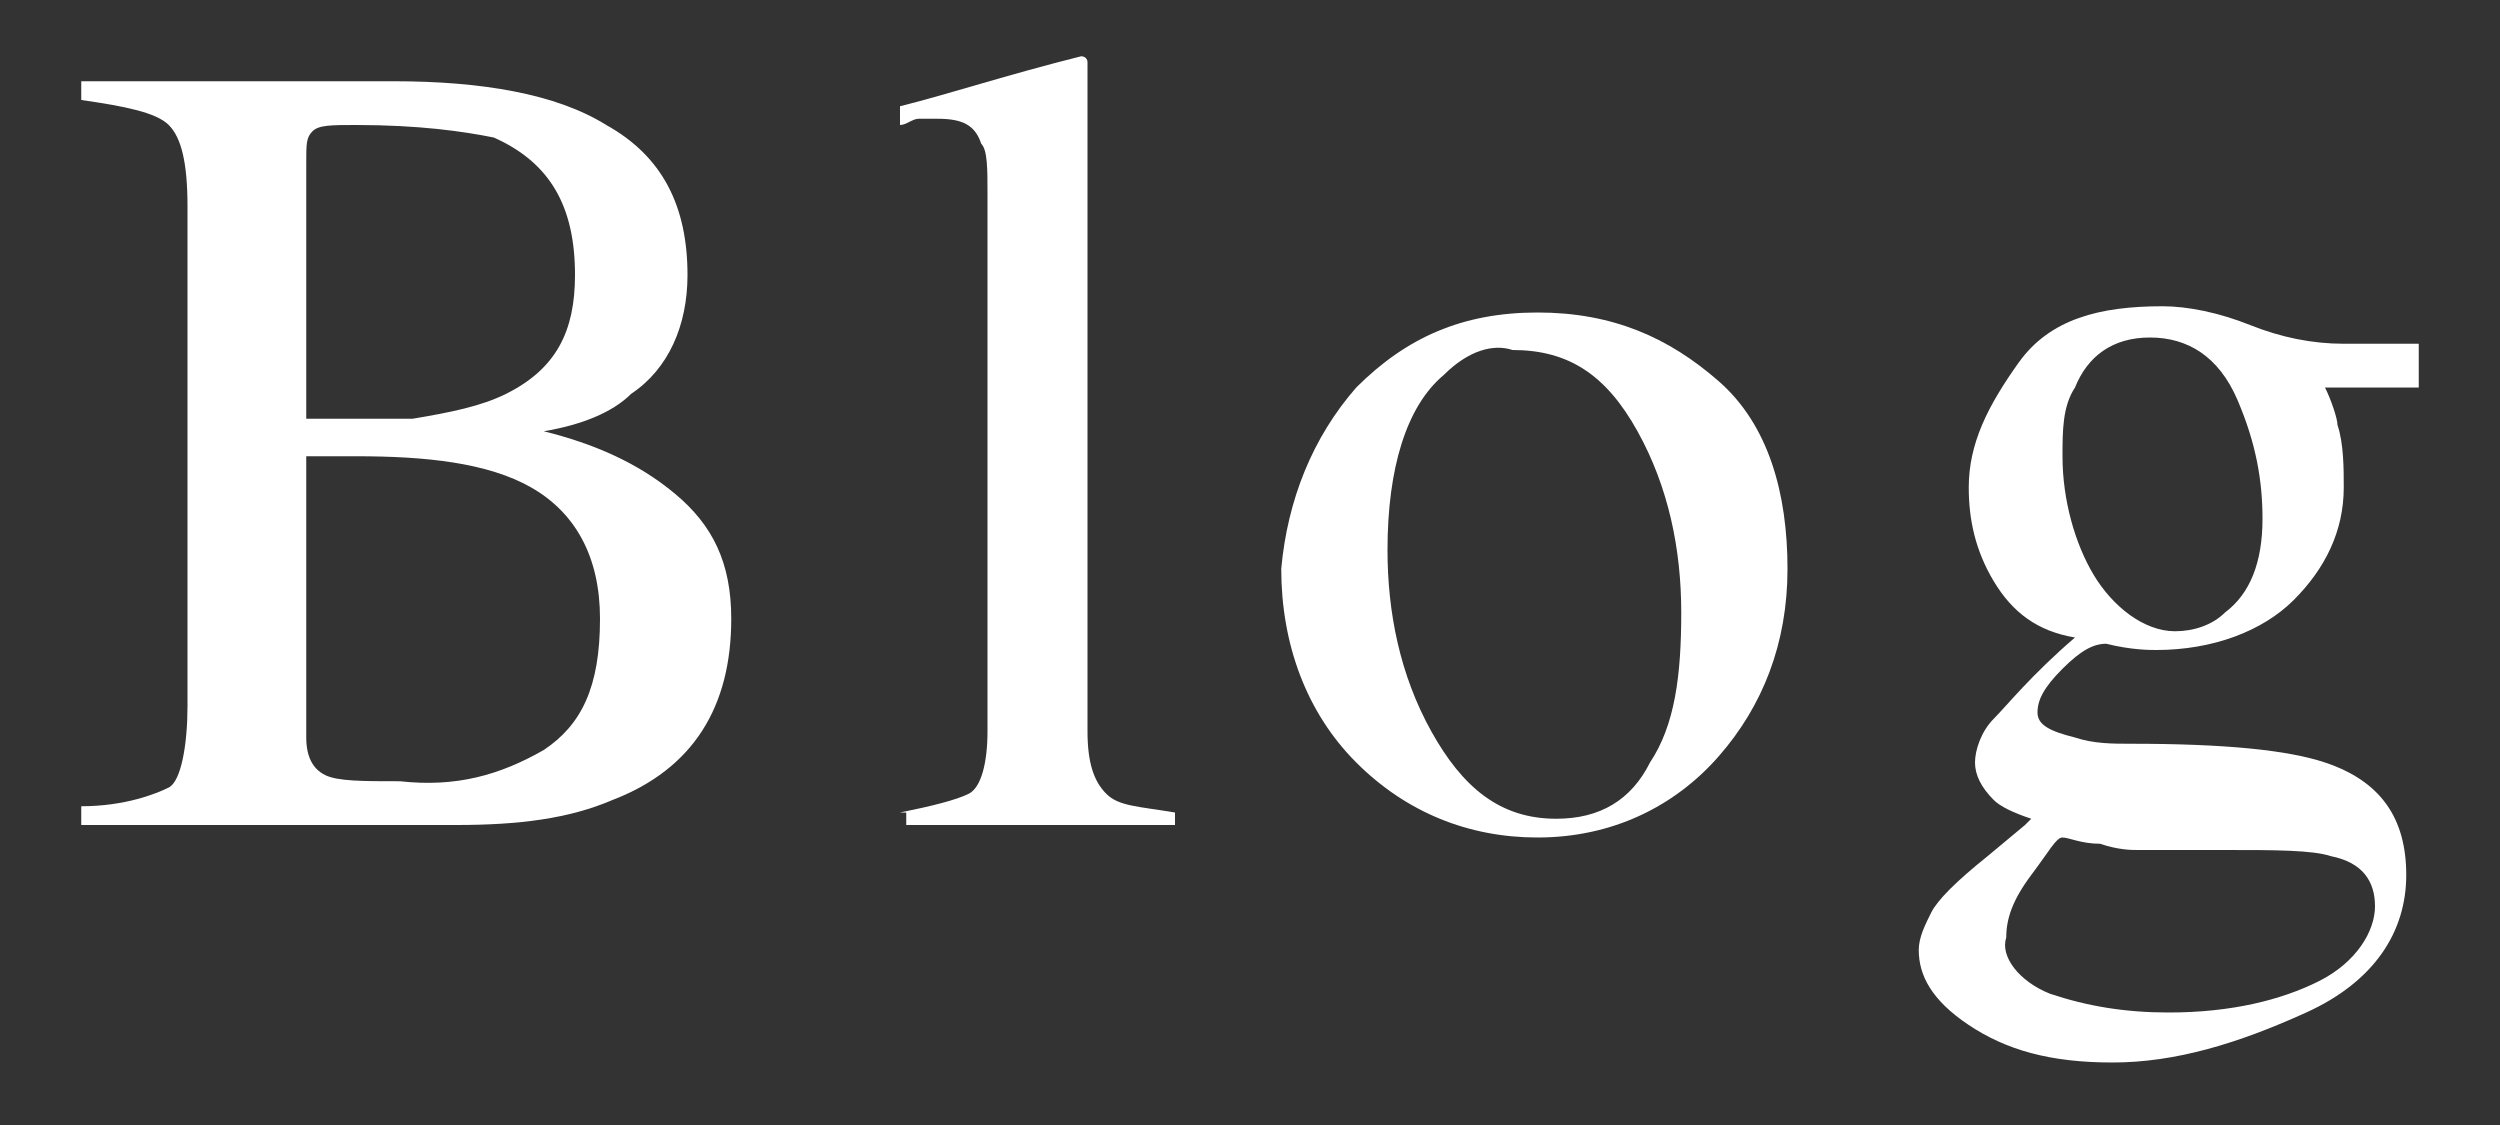 <?xml version="1.0" encoding="utf-8"?>
<!-- Generator: Adobe Illustrator 21.0.2, SVG Export Plug-In . SVG Version: 6.00 Build 0)  -->
<svg version="1.1" id="Layer_1" xmlns="http://www.w3.org/2000/svg" xmlns:xlink="http://www.w3.org/1999/xlink" x="0px" y="0px"
	 viewBox="0 0 40 18" style="enable-background:new 0 0 40 18;" xml:space="preserve">
<rect x="0" y="0" width="40" height="18" fill="#333333" stroke="none"/>
<style type="text/css">
	.st0{fill:#FFFFFF;}
</style>
<g>
	<g>
		<path class="st0" d="M1.3,12.9c0.7,0,1.2-0.2,1.4-0.3S3,11.9,3,11.3v-8C3,2.6,2.9,2.2,2.7,2S2,1.7,1.3,1.6V1.3h5
			c1.4,0,2.6,0.2,3.4,0.7C10.6,2.5,11,3.3,11,4.4c0,0.8-0.3,1.5-0.9,1.9C9.8,6.6,9.3,6.8,8.7,6.9c0.8,0.2,1.5,0.5,2.1,1
			c0.6,0.5,0.9,1.1,0.9,2c0,1.4-0.6,2.4-1.9,2.9c-0.7,0.3-1.5,0.4-2.5,0.4H1.3V12.9z M8.1,6.3c0.8-0.4,1.1-1,1.1-1.9
			c0-1.1-0.4-1.8-1.3-2.2C7.4,2.1,6.7,2,5.7,2C5.3,2,5.1,2,5,2.1S4.9,2.3,4.9,2.6v4.1l1.7,0C7.2,6.6,7.7,6.5,8.1,6.3z M8.7,12
			c0.6-0.4,0.9-1,0.9-2.1c0-1-0.4-1.7-1.1-2.1S6.8,7.3,5.7,7.3c-0.3,0-0.4,0-0.5,0s-0.2,0-0.3,0v4.5c0,0.3,0.1,0.5,0.3,0.6
			s0.6,0.1,1.2,0.1C7.3,12.6,8,12.4,8.7,12z"/>
		<path class="st0" d="M14.4,13c0.5-0.1,0.9-0.2,1.1-0.3s0.3-0.5,0.3-1V3.1c0-0.4,0-0.7-0.1-0.8C15.6,2,15.4,1.9,15,1.9
			c-0.1,0-0.2,0-0.3,0S14.5,2,14.4,2V1.7c0.8-0.2,1.7-0.5,2.9-0.8c0,0,0.1,0,0.1,0.1c0,0,0,0.1,0,0.2v10.5c0,0.5,0.1,0.8,0.3,1
			s0.5,0.2,1.1,0.3v0.2h-4.3V13z"/>
		<path class="st0" d="M21.7,6.2C22.5,5.4,23.4,5,24.6,5c1.2,0,2.1,0.4,2.9,1.1s1.1,1.8,1.1,3c0,1.2-0.4,2.2-1.1,3s-1.7,1.3-2.9,1.3
			c-1.1,0-2.1-0.4-2.9-1.2s-1.2-1.9-1.2-3.1C20.6,8,21,7,21.7,6.2z M23.1,6c-0.6,0.5-0.9,1.5-0.9,2.8c0,1,0.2,2,0.7,2.9
			c0.5,0.9,1.1,1.4,2,1.4c0.7,0,1.2-0.3,1.5-0.9c0.4-0.6,0.5-1.4,0.5-2.4c0-1-0.2-2-0.7-2.9c-0.5-0.9-1.1-1.3-2-1.3
			C23.9,5.5,23.5,5.6,23.1,6z"/>
		<path class="st0" d="M31.9,9.3c-0.3-0.5-0.4-1-0.4-1.5c0-0.7,0.3-1.3,0.8-2s1.3-0.9,2.3-0.9C35,4.9,35.5,5,36,5.2s1,0.3,1.5,0.3
			c0.1,0,0.3,0,0.6,0s0.4,0,0.5,0h0.1v0.7h-1.5c0.1,0.2,0.2,0.5,0.2,0.6c0.1,0.3,0.1,0.7,0.1,1c0,0.7-0.3,1.3-0.8,1.8
			s-1.3,0.8-2.2,0.8c-0.1,0-0.4,0-0.8-0.1c-0.2,0-0.4,0.1-0.7,0.4s-0.4,0.5-0.4,0.7c0,0.2,0.2,0.3,0.6,0.4c0.3,0.1,0.6,0.1,0.9,0.1
			c1.5,0,2.5,0.1,3.1,0.3c0.9,0.3,1.3,0.9,1.3,1.8c0,0.9-0.5,1.7-1.6,2.2s-2.1,0.8-3.1,0.8c-1,0-1.7-0.2-2.3-0.6s-0.8-0.8-0.8-1.2
			c0-0.2,0.1-0.4,0.2-0.6c0.1-0.2,0.4-0.5,0.9-0.9l0.6-0.5l0.1-0.1c-0.3-0.1-0.5-0.2-0.6-0.3c-0.2-0.2-0.3-0.4-0.3-0.6
			c0-0.2,0.1-0.5,0.3-0.7s0.6-0.7,1.3-1.3C32.6,10.1,32.2,9.8,31.9,9.3z M32.8,15.9c0.6,0.2,1.2,0.3,1.9,0.3c1,0,1.8-0.2,2.4-0.5
			s0.9-0.8,0.9-1.2c0-0.4-0.2-0.7-0.7-0.8c-0.3-0.1-0.9-0.1-1.7-0.1c-0.2,0-0.4,0-0.7,0c-0.2,0-0.5,0-0.7,0c-0.1,0-0.3,0-0.6-0.1
			c-0.3,0-0.5-0.1-0.6-0.1c-0.1,0-0.2,0.2-0.5,0.6c-0.3,0.4-0.4,0.7-0.4,1C32,15.3,32.3,15.7,32.8,15.9z M35.6,9.8
			C36,9.5,36.2,9,36.2,8.3c0-0.6-0.1-1.2-0.4-1.9s-0.8-1-1.4-1c-0.6,0-1,0.3-1.2,0.8C33,6.5,33,6.9,33,7.3c0,0.7,0.2,1.4,0.5,1.9
			s0.8,0.9,1.3,0.9C35.1,10.1,35.4,10,35.6,9.8z"/>
	</g>
</g>
</svg>
